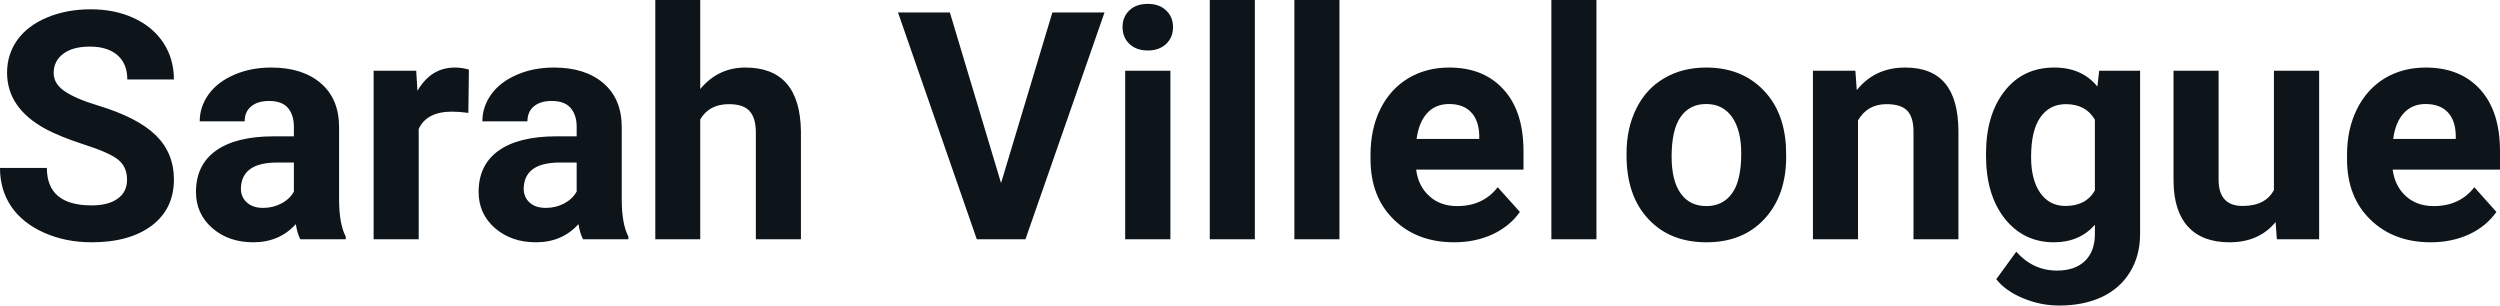 <svg fill="#0d141a" viewBox="0 0 180.26 22.034" height="100%" width="100%" xmlns="http://www.w3.org/2000/svg"><path preserveAspectRatio="none" d="M9.16 12.96L9.16 12.96Q9.16 12.01 8.49 11.49Q7.82 10.98 6.06 10.42Q4.31 9.85 3.29 9.30L3.29 9.30Q0.51 7.79 0.51 5.24L0.51 5.24Q0.51 3.92 1.25 2.88Q2.00 1.84 3.40 1.26Q4.80 0.67 6.54 0.67L6.54 0.67Q8.29 0.67 9.66 1.31Q11.03 1.94 11.79 3.10Q12.54 4.26 12.54 5.73L12.54 5.73L9.18 5.73Q9.18 4.60 8.47 3.98Q7.76 3.36 6.48 3.36L6.48 3.36Q5.24 3.36 4.56 3.88Q3.87 4.40 3.87 5.26L3.87 5.26Q3.87 6.05 4.68 6.59Q5.48 7.13 7.04 7.60L7.04 7.60Q9.92 8.47 11.23 9.75Q12.54 11.03 12.54 12.94L12.54 12.94Q12.54 15.06 10.94 16.27Q9.33 17.47 6.61 17.47L6.61 17.47Q4.73 17.47 3.18 16.78Q1.63 16.09 0.81 14.89Q0 13.69 0 12.11L0 12.11L3.38 12.11Q3.38 14.81 6.61 14.81L6.61 14.81Q7.82 14.81 8.49 14.32Q9.16 13.84 9.16 12.96ZM24.93 17.25L21.65 17.25Q21.43 16.81 21.33 16.16L21.33 16.16Q20.15 17.47 18.26 17.47L18.26 17.47Q16.48 17.47 15.30 16.44Q14.13 15.41 14.13 13.84L14.13 13.84Q14.13 11.90 15.56 10.87Q16.99 9.84 19.70 9.83L19.70 9.83L21.19 9.83L21.19 9.13Q21.19 8.29 20.76 7.78Q20.33 7.28 19.40 7.28L19.40 7.28Q18.58 7.28 18.11 7.67Q17.64 8.06 17.64 8.75L17.64 8.75L14.40 8.75Q14.40 7.69 15.05 6.79Q15.70 5.90 16.89 5.39Q18.08 4.87 19.56 4.87L19.56 4.87Q21.81 4.87 23.13 6.00Q24.45 7.13 24.45 9.18L24.45 9.18L24.45 14.44Q24.46 16.17 24.93 17.06L24.93 17.06L24.93 17.25ZM18.97 14.99L18.97 14.99Q19.69 14.99 20.29 14.67Q20.90 14.35 21.19 13.81L21.19 13.81L21.19 11.72L19.98 11.72Q17.54 11.72 17.38 13.41L17.38 13.41L17.37 13.60Q17.37 14.21 17.80 14.60Q18.23 14.99 18.97 14.99ZM33.81 5.02L33.77 8.14Q33.11 8.05 32.60 8.05L32.60 8.05Q30.76 8.05 30.19 9.30L30.19 9.30L30.19 17.25L26.94 17.25L26.94 5.10L30.01 5.10L30.10 6.55Q31.07 4.87 32.80 4.87L32.80 4.87Q33.34 4.87 33.81 5.02L33.81 5.02ZM45.31 17.25L42.04 17.25Q41.81 16.81 41.71 16.16L41.71 16.16Q40.53 17.47 38.64 17.47L38.64 17.47Q36.86 17.47 35.68 16.44Q34.51 15.41 34.51 13.84L34.51 13.84Q34.51 11.90 35.94 10.87Q37.38 9.84 40.08 9.83L40.08 9.83L41.58 9.83L41.58 9.13Q41.58 8.29 41.14 7.78Q40.71 7.28 39.78 7.28L39.78 7.28Q38.96 7.28 38.49 7.67Q38.03 8.06 38.03 8.75L38.03 8.75L34.78 8.75Q34.78 7.69 35.43 6.79Q36.08 5.90 37.27 5.39Q38.46 4.87 39.95 4.87L39.95 4.87Q42.19 4.87 43.51 6.00Q44.83 7.13 44.83 9.18L44.83 9.18L44.83 14.44Q44.84 16.17 45.31 17.06L45.31 17.06L45.31 17.25ZM39.35 14.99L39.35 14.99Q40.07 14.99 40.68 14.67Q41.28 14.35 41.58 13.81L41.58 13.81L41.58 11.72L40.36 11.72Q37.93 11.72 37.77 13.41L37.77 13.41L37.76 13.60Q37.76 14.21 38.18 14.60Q38.61 14.99 39.35 14.99ZM50.49 0L50.49 6.42Q51.78 4.87 53.74 4.87L53.74 4.87Q57.69 4.87 57.75 9.47L57.75 9.47L57.75 17.25L54.50 17.25L54.50 9.56Q54.50 8.51 54.05 8.01Q53.60 7.51 52.56 7.51L52.56 7.51Q51.13 7.51 50.49 8.61L50.49 8.61L50.49 17.25L47.25 17.25L47.25 0L50.49 0ZM68.49 0.90L72.18 13.20L75.88 0.90L79.64 0.90L73.94 17.25L70.43 17.25L64.75 0.90L68.49 0.90ZM84.39 5.10L84.39 17.25L81.13 17.25L81.13 5.10L84.39 5.10ZM80.94 1.95L80.94 1.95Q80.94 1.22 81.43 0.75Q81.92 0.28 82.76 0.28L82.76 0.28Q83.59 0.28 84.08 0.75Q84.58 1.22 84.58 1.95L84.58 1.95Q84.58 2.70 84.08 3.17Q83.58 3.64 82.76 3.64Q81.94 3.64 81.44 3.17Q80.94 2.70 80.94 1.95ZM90.48 0L90.48 17.25L87.23 17.25L87.23 0L90.48 0ZM96.58 0L96.58 17.25L93.33 17.25L93.33 0L96.58 0ZM104.85 17.47L104.85 17.47Q102.17 17.47 100.50 15.83Q98.82 14.20 98.82 11.47L98.82 11.47L98.82 11.15Q98.82 9.32 99.52 7.88Q100.23 6.44 101.53 5.65Q102.83 4.87 104.49 4.87L104.49 4.87Q106.98 4.87 108.41 6.45Q109.85 8.02 109.85 10.90L109.85 10.90L109.85 12.23L102.11 12.23Q102.26 13.42 103.06 14.14Q103.85 14.86 105.06 14.86L105.06 14.86Q106.94 14.86 107.99 13.50L107.99 13.50L109.59 15.28Q108.86 16.32 107.61 16.90Q106.36 17.47 104.85 17.47ZM104.48 7.50L104.48 7.50Q103.51 7.50 102.91 8.15Q102.31 8.80 102.14 10.02L102.14 10.02L106.66 10.02L106.66 9.76Q106.63 8.68 106.07 8.09Q105.51 7.50 104.48 7.50ZM115.11 0L115.11 17.25L111.86 17.25L111.86 0L115.11 0ZM117.28 11.21L117.28 11.06Q117.28 9.25 117.98 7.84Q118.67 6.42 119.98 5.65Q121.29 4.87 123.02 4.87L123.02 4.87Q125.48 4.87 127.03 6.38Q128.59 7.88 128.77 10.47L128.77 10.47L128.79 11.30Q128.79 14.09 127.23 15.78Q125.67 17.47 123.04 17.47Q120.41 17.47 118.85 15.79Q117.28 14.11 117.28 11.21L117.28 11.21ZM120.53 11.30L120.53 11.30Q120.53 13.03 121.18 13.94Q121.83 14.86 123.04 14.86L123.04 14.86Q124.22 14.86 124.88 13.95Q125.55 13.05 125.55 11.06L125.55 11.06Q125.55 9.37 124.88 8.43Q124.22 7.50 123.02 7.50L123.02 7.50Q121.83 7.50 121.18 8.43Q120.53 9.35 120.53 11.30ZM130.72 5.10L133.78 5.10L133.88 6.50Q135.18 4.87 137.37 4.87L137.37 4.87Q139.30 4.87 140.25 6.01Q141.19 7.14 141.21 9.40L141.21 9.40L141.21 17.25L137.97 17.25L137.97 9.48Q137.97 8.45 137.52 7.98Q137.07 7.51 136.02 7.51L136.02 7.51Q134.65 7.51 133.97 8.68L133.97 8.68L133.97 17.25L130.72 17.25L130.72 5.10ZM143.20 11.22L143.20 11.08Q143.20 8.29 144.53 6.58Q145.86 4.87 148.12 4.87L148.12 4.87Q150.12 4.87 151.23 6.24L151.23 6.24L151.36 5.10L154.31 5.10L154.31 16.85Q154.31 18.44 153.58 19.62Q152.86 20.80 151.54 21.42Q150.23 22.03 148.47 22.03L148.47 22.03Q147.13 22.03 145.86 21.50Q144.59 20.97 143.94 20.13L143.94 20.13L145.38 18.15Q146.59 19.51 148.32 19.51L148.32 19.51Q149.61 19.51 150.33 18.82Q151.05 18.13 151.05 16.86L151.05 16.86L151.05 16.21Q149.93 17.47 148.10 17.47L148.10 17.47Q145.91 17.47 144.55 15.76Q143.20 14.05 143.20 11.22L143.20 11.22ZM146.45 11.32L146.45 11.32Q146.45 12.97 147.11 13.91Q147.77 14.85 148.93 14.85L148.93 14.85Q150.41 14.85 151.05 13.73L151.05 13.73L151.05 8.63Q150.40 7.51 148.95 7.51L148.95 7.51Q147.78 7.51 147.11 8.47Q146.45 9.42 146.45 11.32ZM164.17 17.25L164.08 16.01Q162.88 17.47 160.75 17.47L160.75 17.47Q158.80 17.47 157.77 16.35Q156.74 15.23 156.72 13.06L156.72 13.06L156.72 5.10L159.97 5.10L159.97 12.95Q159.97 14.85 161.70 14.85L161.70 14.85Q163.35 14.85 163.96 13.70L163.96 13.70L163.96 5.10L167.22 5.10L167.22 17.25L164.17 17.25ZM175.26 17.47L175.26 17.47Q172.59 17.47 170.91 15.83Q169.23 14.20 169.23 11.47L169.23 11.47L169.23 11.15Q169.23 9.32 169.94 7.88Q170.65 6.44 171.94 5.65Q173.24 4.87 174.90 4.87L174.90 4.87Q177.40 4.87 178.83 6.45Q180.26 8.02 180.26 10.90L180.26 10.90L180.26 12.23L172.52 12.23Q172.68 13.42 173.47 14.14Q174.26 14.86 175.48 14.86L175.48 14.86Q177.35 14.86 178.41 13.50L178.41 13.50L180.00 15.28Q179.27 16.32 178.03 16.90Q176.78 17.47 175.26 17.47ZM174.89 7.50L174.89 7.50Q173.93 7.50 173.33 8.15Q172.72 8.80 172.56 10.02L172.56 10.02L177.07 10.02L177.07 9.76Q177.05 8.68 176.49 8.09Q175.93 7.50 174.89 7.50Z"></path></svg>